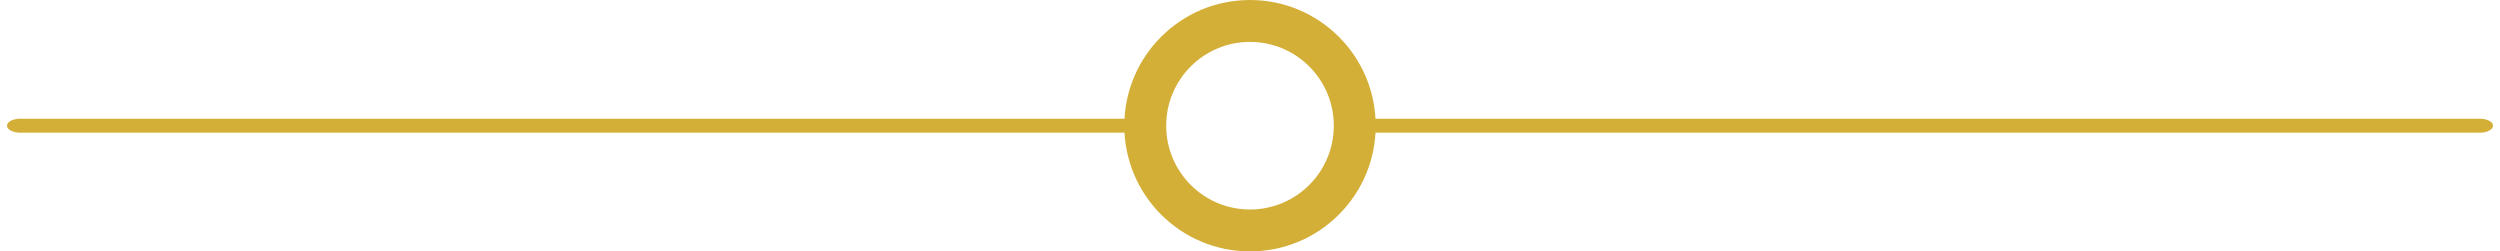 <svg width="179" height="18" viewBox="0 0 179 18" fill="none" xmlns="http://www.w3.org/2000/svg">
<path fill-rule="evenodd" clip-rule="evenodd" d="M82.5 9C82.5 9.276 82.081 9.5 81.565 9.5H1.435C0.919 9.5 0.5 9.276 0.5 9C0.5 8.724 0.919 8.5 1.435 8.5H81.565C82.081 8.5 82.5 8.724 82.5 9Z" fill="#D4AF37"/>
<path fill-rule="evenodd" clip-rule="evenodd" d="M89.5 18C84.529 18 80.5 13.971 80.5 9C80.5 4.029 84.529 0 89.5 0C94.471 0 98.5 4.029 98.5 9C98.5 13.971 94.471 18 89.5 18ZM89.5 15C86.186 15 83.5 12.314 83.5 9C83.5 5.686 86.186 3 89.5 3C92.814 3 95.5 5.686 95.5 9C95.5 12.314 92.814 15 89.5 15Z" fill="#D4AF37"/>
<path fill-rule="evenodd" clip-rule="evenodd" d="M178.5 9C178.5 9.276 178.081 9.5 177.565 9.5H97.435C96.919 9.5 96.5 9.276 96.5 9C96.5 8.724 96.919 8.5 97.435 8.5H177.565C178.081 8.5 178.5 8.724 178.5 9Z" fill="#D4AF37"/>
</svg>
